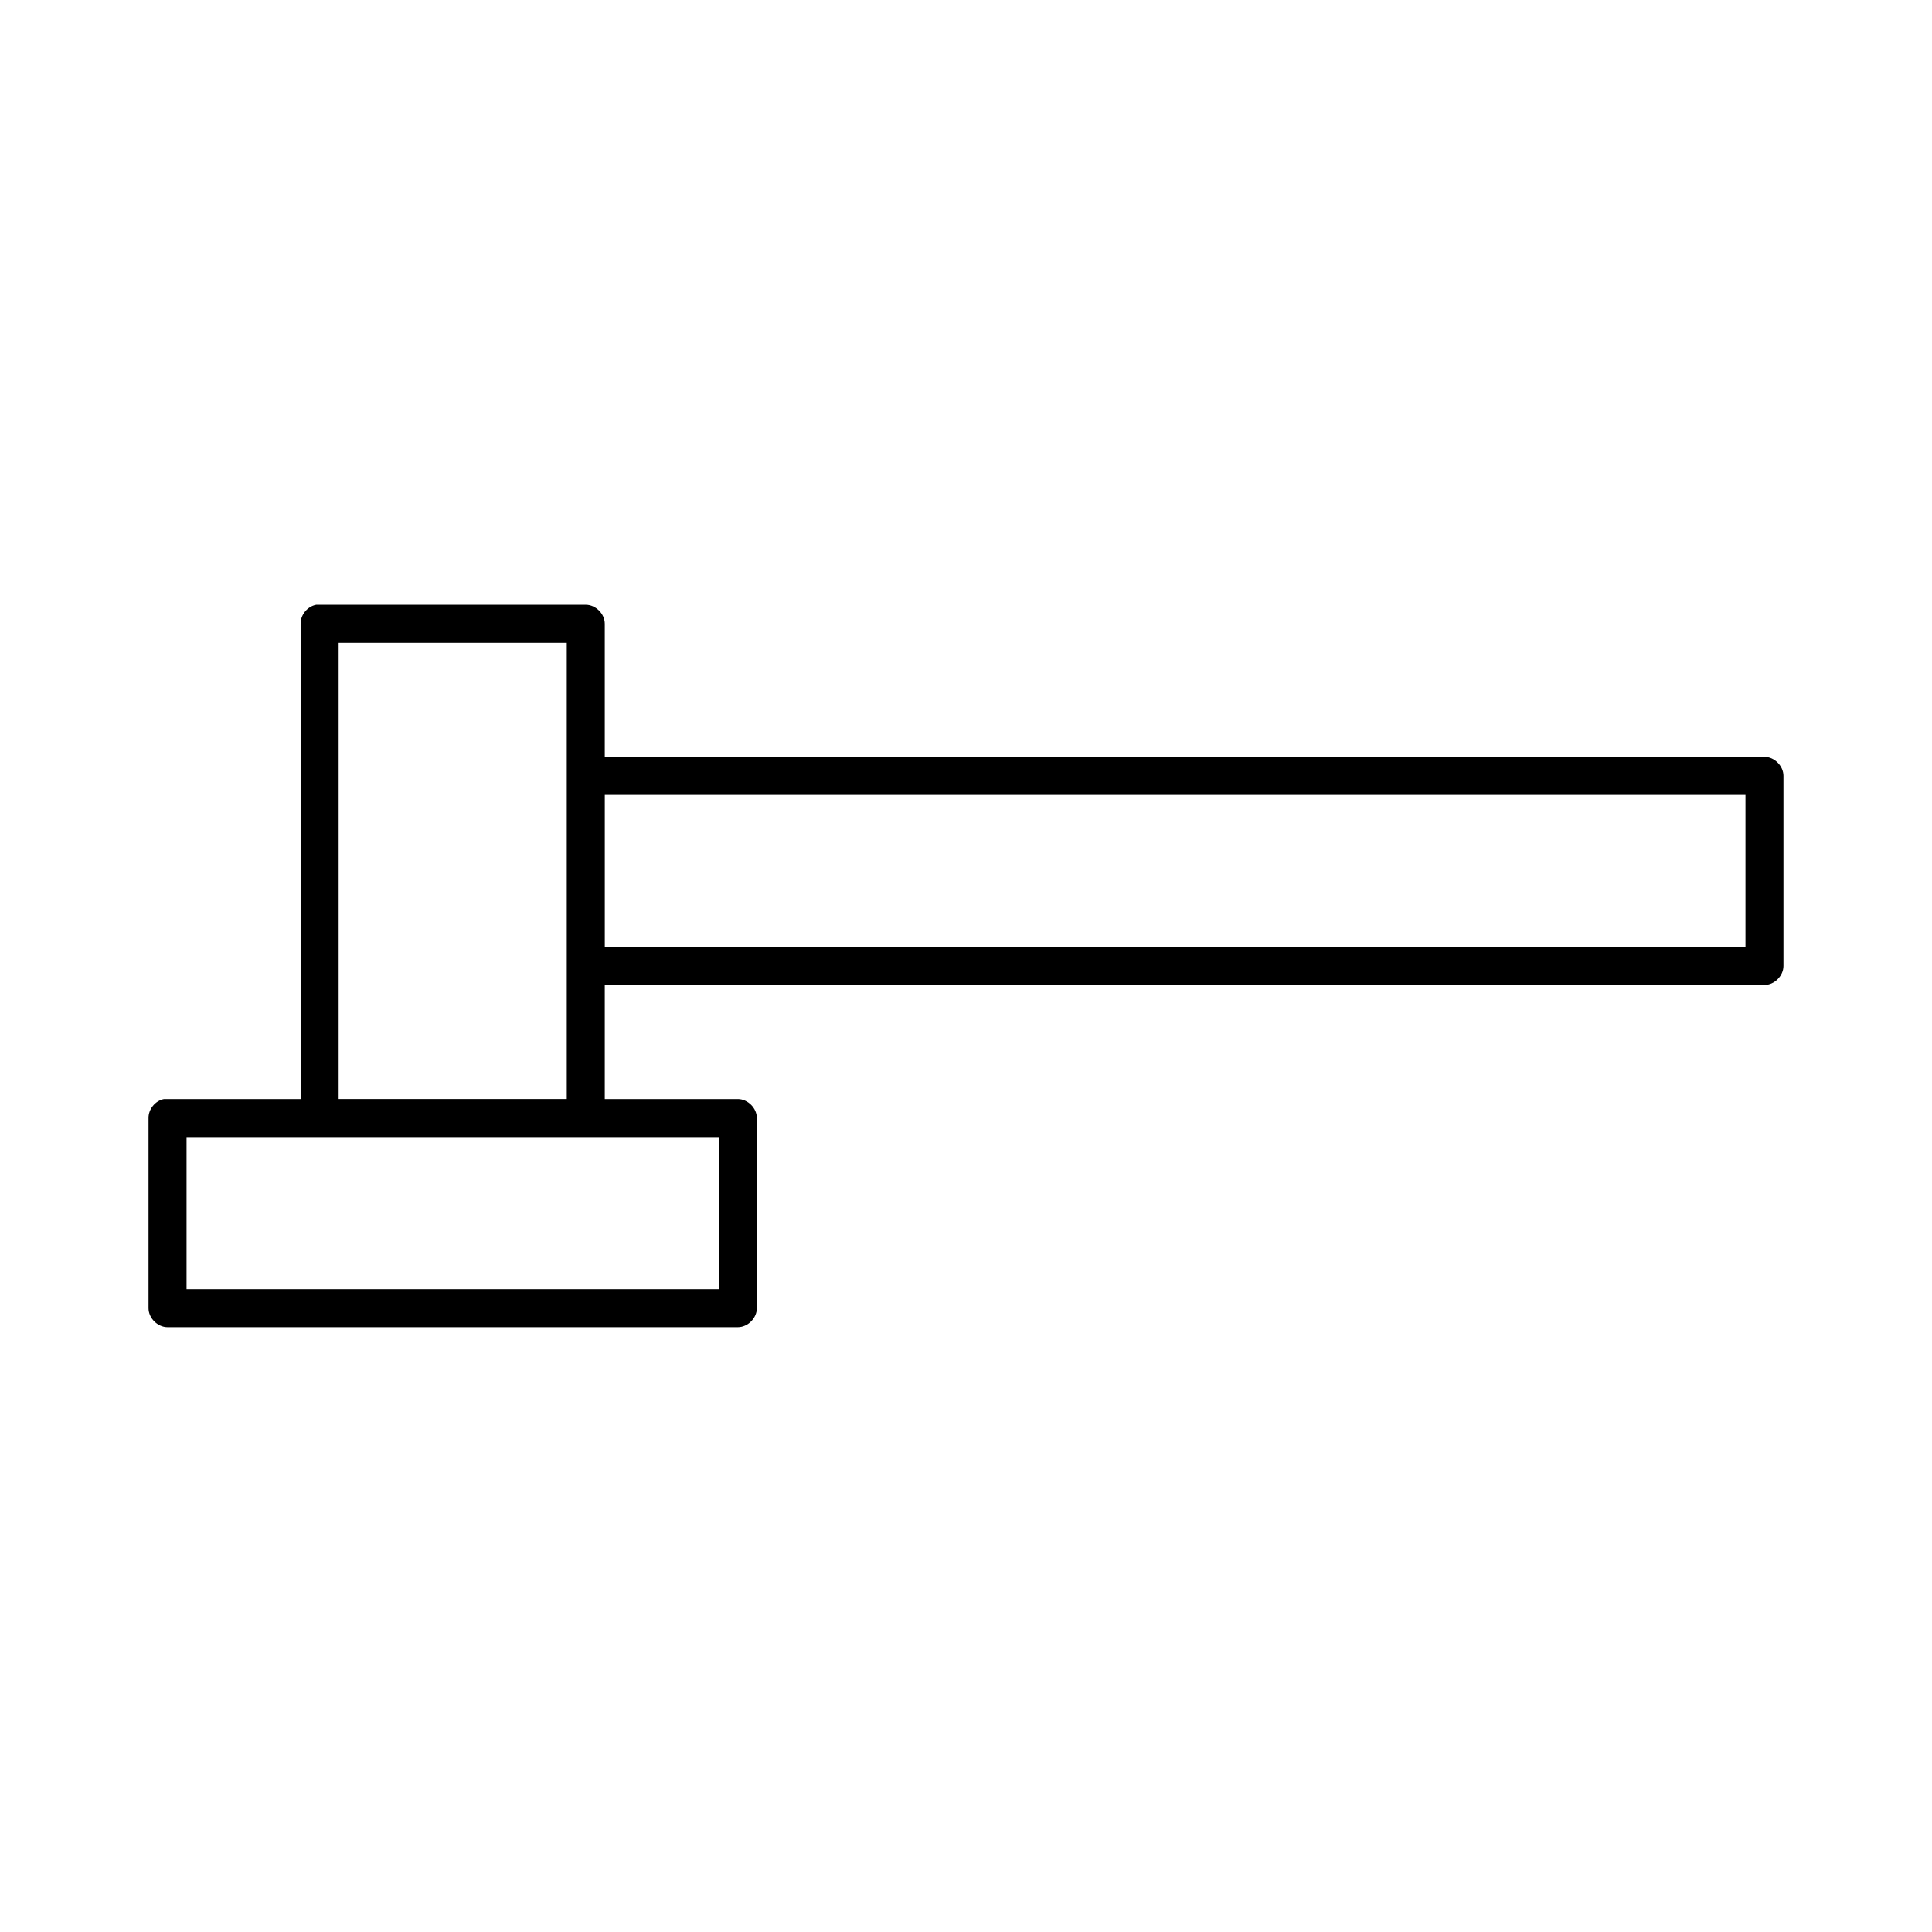<?xml version="1.0" encoding="UTF-8"?>
<!-- Uploaded to: ICON Repo, www.iconrepo.com, Generator: ICON Repo Mixer Tools -->
<svg fill="#000000" width="800px" height="800px" version="1.1" viewBox="144 144 512 512" xmlns="http://www.w3.org/2000/svg">
 <path d="m227.76 304.27c-2.309 0.441-4.133 2.688-4.094 5.039v125.95h-36.211c-2.309 0.441-4.133 2.688-4.094 5.039v50.383c0 2.637 2.398 5.039 5.039 5.039h151.14c2.637 0 5.039-2.398 5.039-5.039v-50.383c0-2.637-2.398-5.039-5.039-5.039h-35.266v-30.23h307.32c2.637 0 5.039-2.398 5.039-5.039v-50.383c0-2.637-2.398-5.039-5.039-5.039h-307.32v-35.266c0-2.637-2.398-5.039-5.039-5.039h-71.477zm5.984 10.078h60.457c-0.004 40.32 0 80.609 0 120.91h-60.457zm70.535 40.305h302.29v40.305h-302.29zm-110.84 90.688h141.07v40.305h-141.07z"/>
</svg>